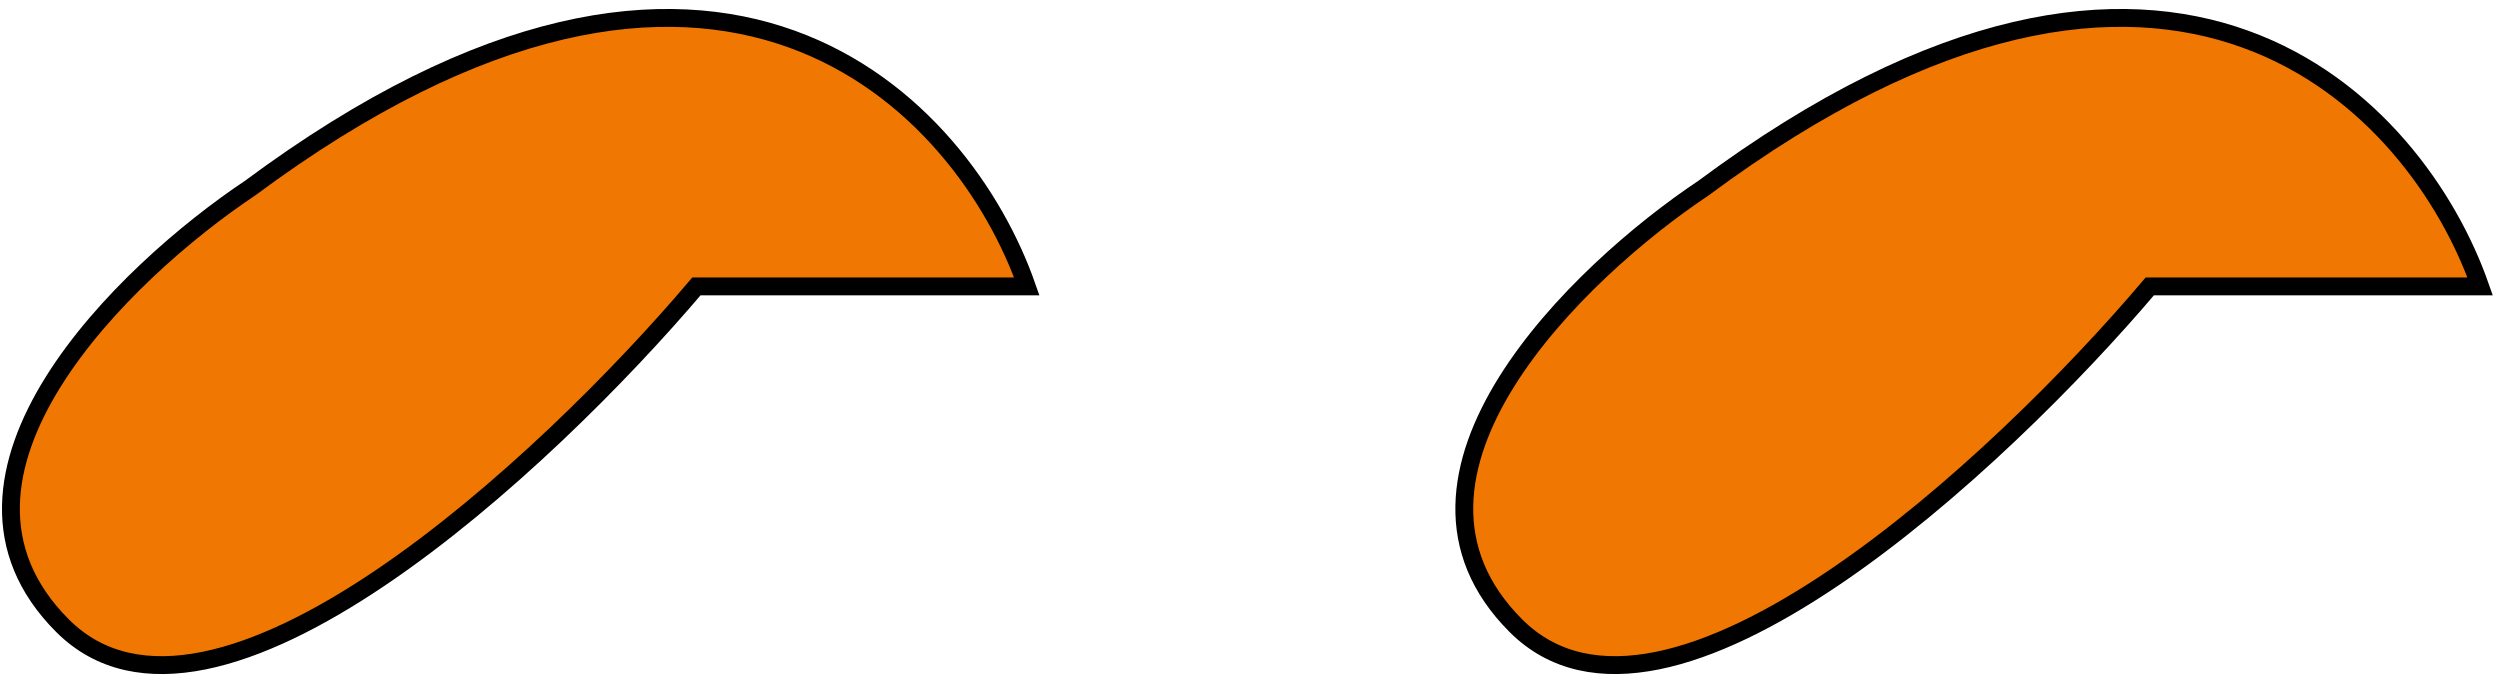 <?xml version="1.0" encoding="UTF-8"?> <svg xmlns="http://www.w3.org/2000/svg" width="140" height="38" viewBox="0 0 140 38" fill="none"> <path d="M3.5 35.038C-4.9 26.638 7 15.205 14 10.538C40.4 -9.062 54 6.038 57.5 16.038H39C30.667 25.872 11.9 43.438 3.5 35.038Z" fill="#F07702" stroke="black"></path> <path d="M84.889 35.038C76.489 26.638 88.389 15.205 95.389 10.538C121.789 -9.062 135.389 6.038 138.889 16.038H120.389C112.056 25.872 93.289 43.438 84.889 35.038Z" fill="#F07702" stroke="black"></path> </svg> 